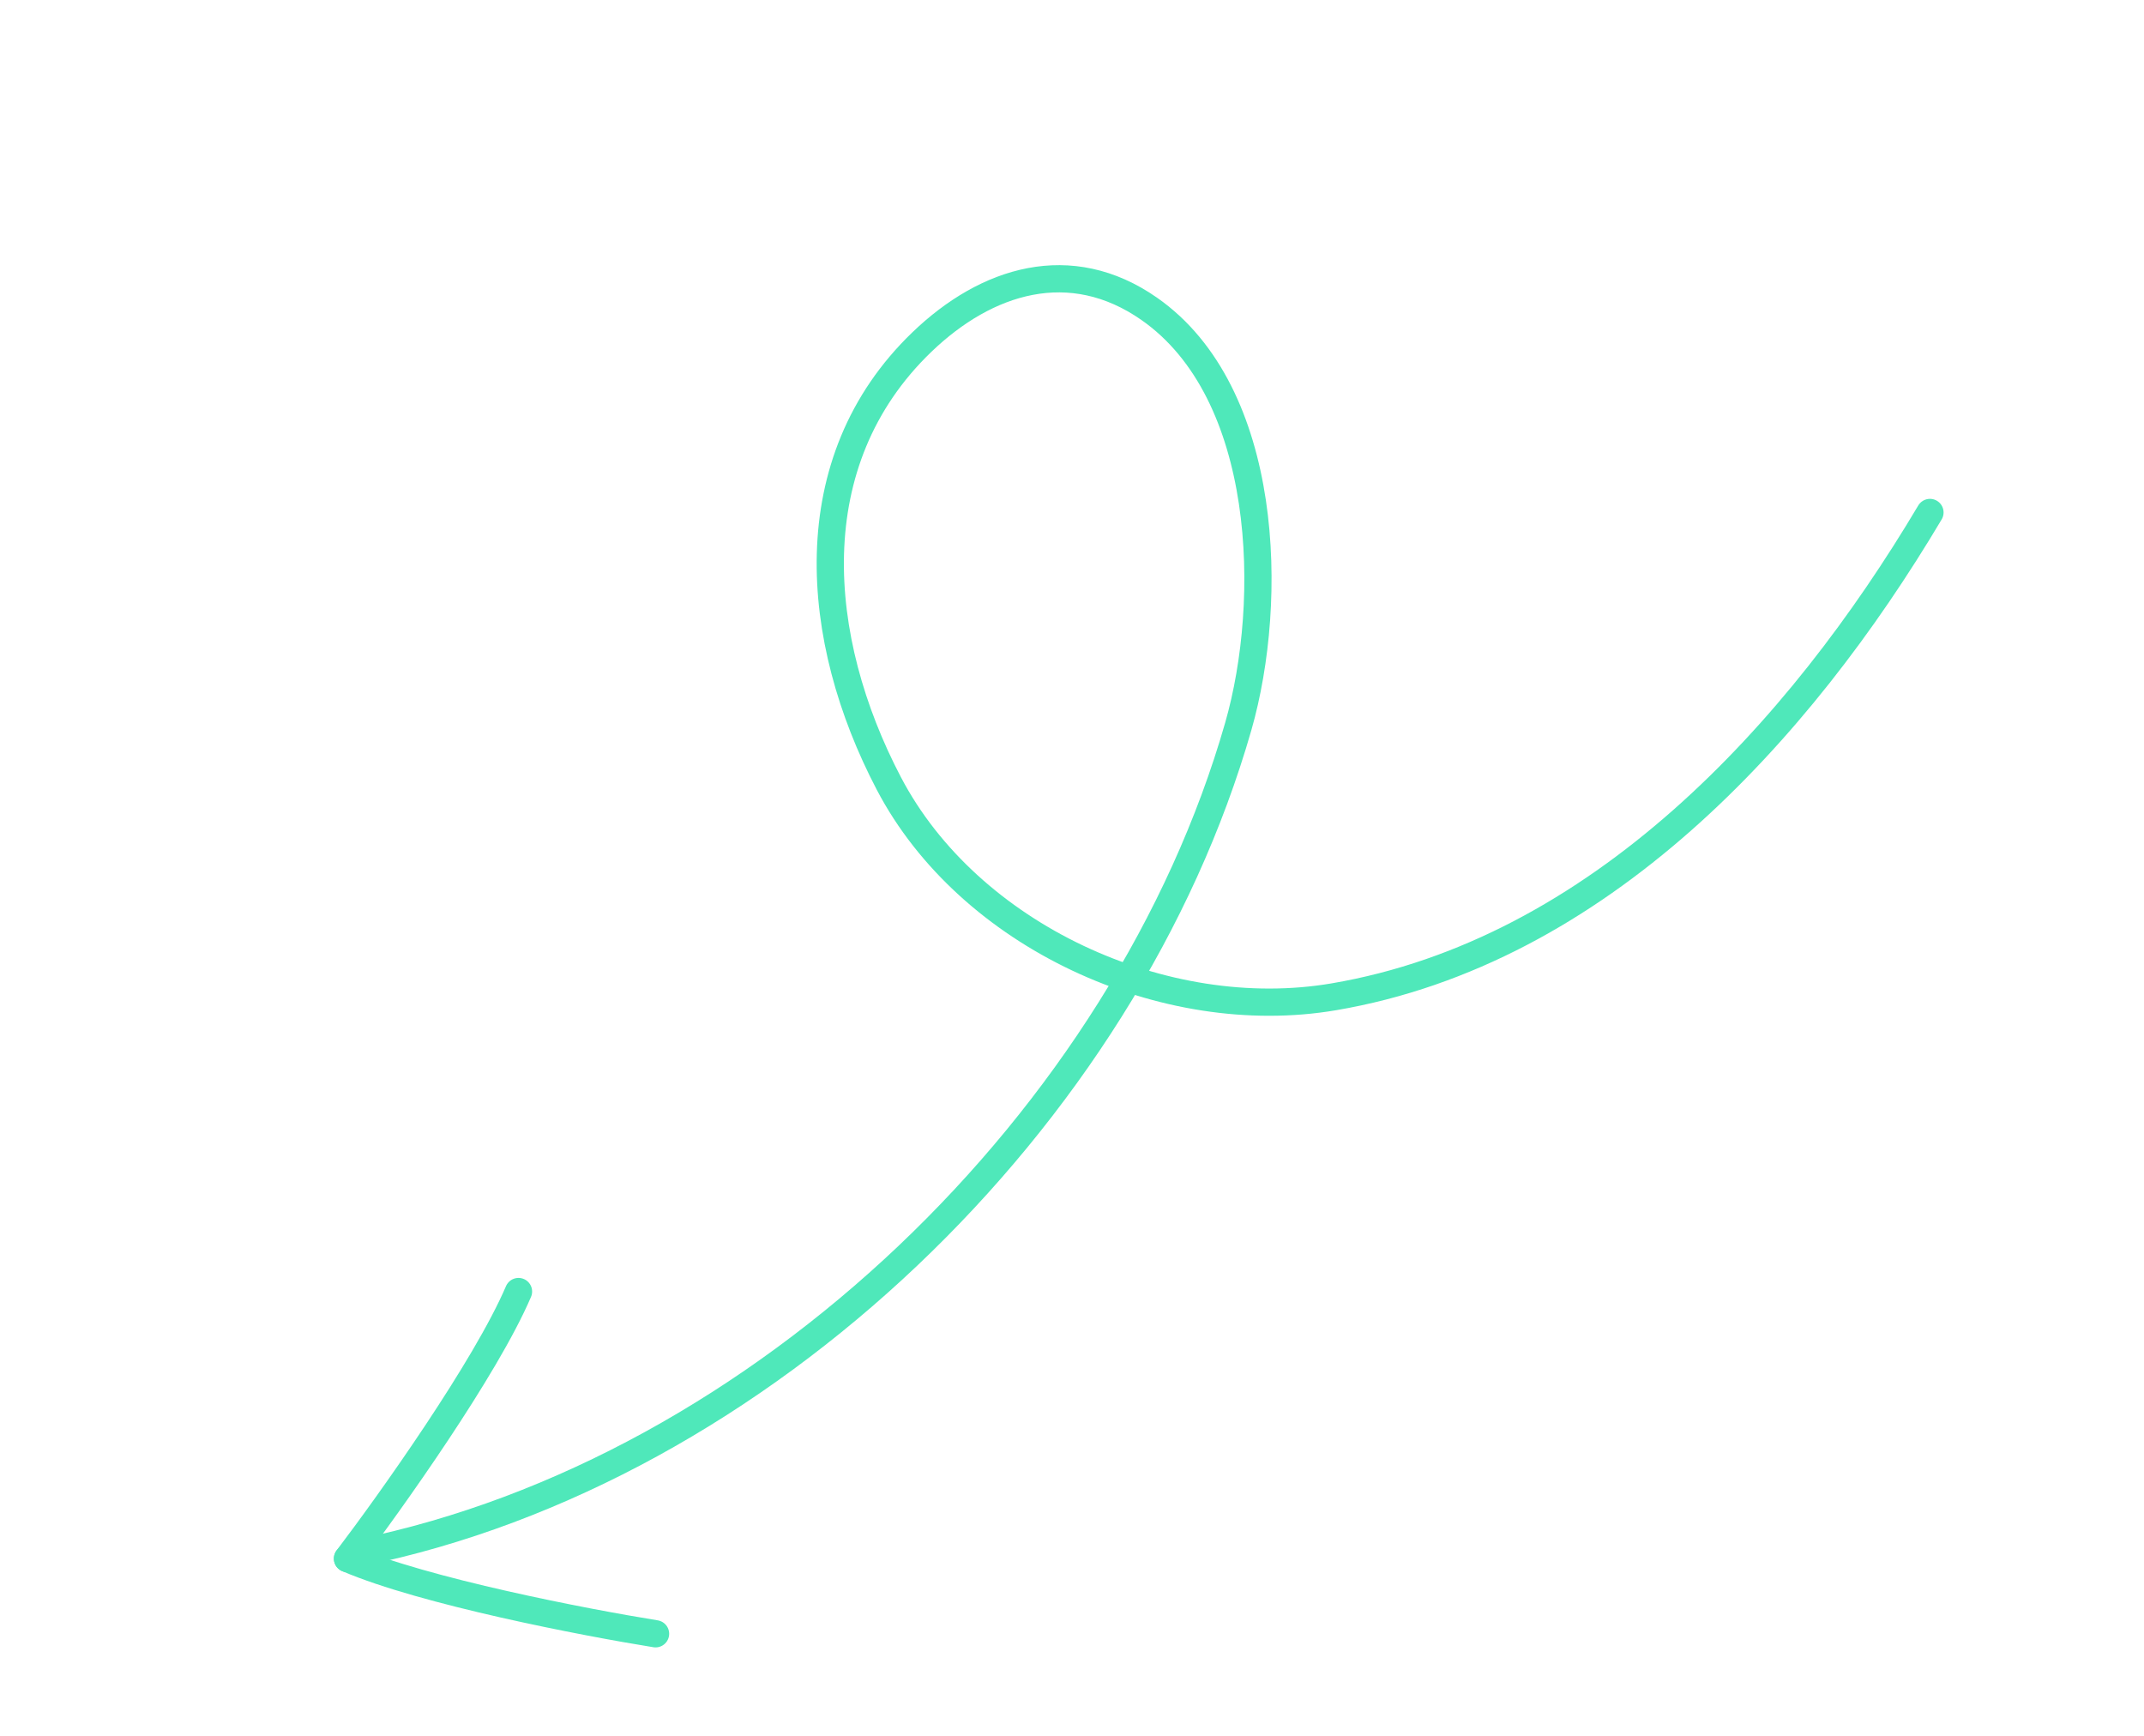 <svg width="315" height="255" viewBox="0 0 315 255" fill="none" xmlns="http://www.w3.org/2000/svg">
<path d="M283.553 75.282C264.324 107.627 234.872 139.817 195.958 146.435C171.089 150.665 142.321 137.494 130.584 115.081C119.499 93.912 117.179 67.823 135.437 50.259C144.953 41.104 157.279 37.292 168.847 45.369C186.521 57.708 187.225 88.23 181.933 106.701C165.417 164.345 111.934 216.055 52.909 228.084" stroke="#4FE8BA" stroke-width="4" stroke-linecap="round"/>
<path d="M96.315 240.009C85.922 238.337 62.319 233.786 51.053 228.963" stroke="#4FE8BA" stroke-width="4" stroke-linecap="round"/>
<path d="M51.052 228.963C57.418 220.579 71.357 200.996 76.18 189.73" stroke="#4FE8BA" stroke-width="4" stroke-linecap="round"/>
</svg>
